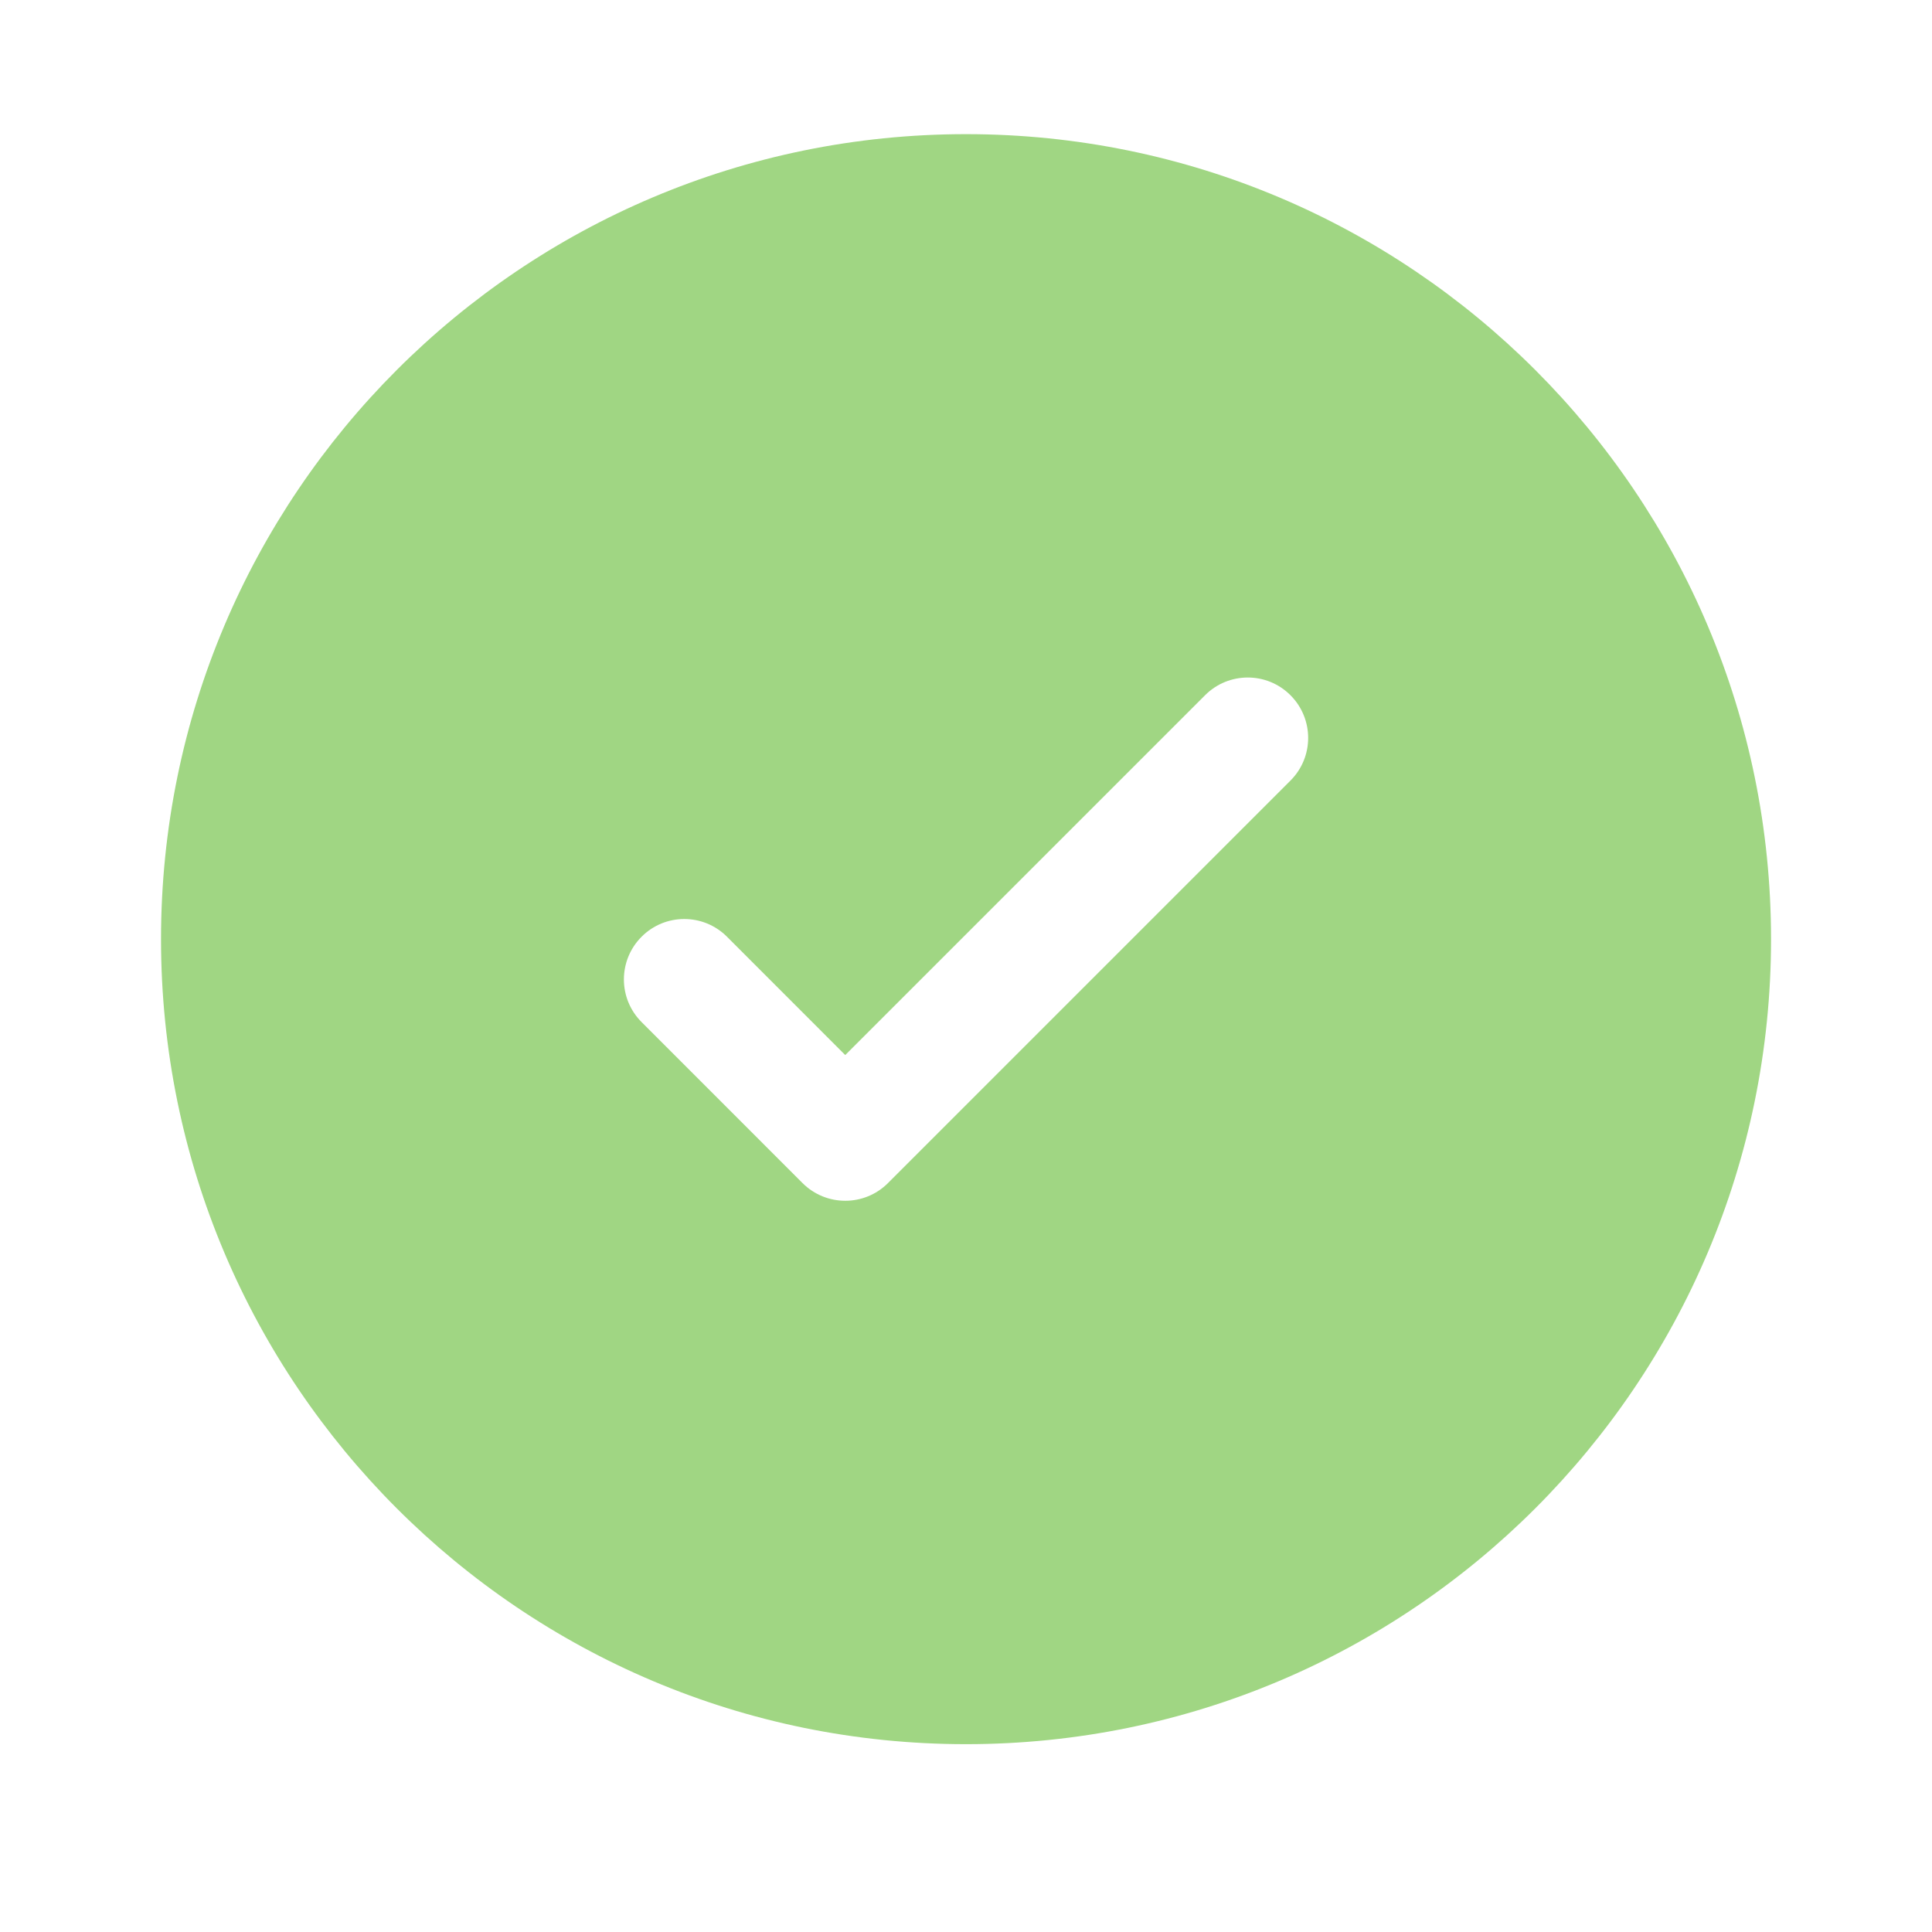<?xml version="1.0" encoding="UTF-8"?> <svg xmlns="http://www.w3.org/2000/svg" width="32" height="32" viewBox="0 0 32 32" fill="none"><path fill-rule="evenodd" clip-rule="evenodd" d="M29.334 15.556C29.334 22.919 23.364 28.889 16 28.889C8.637 28.889 2.667 22.919 2.667 15.556C2.667 8.192 8.637 2.222 16 2.222C23.364 2.222 29.334 8.192 29.334 15.556ZM21.374 11.515C21.765 11.906 21.765 12.539 21.374 12.929L14.707 19.596C14.317 19.986 13.684 19.986 13.293 19.596L10.627 16.929C10.236 16.539 10.236 15.906 10.627 15.515C11.017 15.124 11.65 15.124 12.041 15.515L14 17.475L16.98 14.495L19.96 11.515C20.35 11.124 20.984 11.124 21.374 11.515Z" fill="#A0D683"></path></svg> 